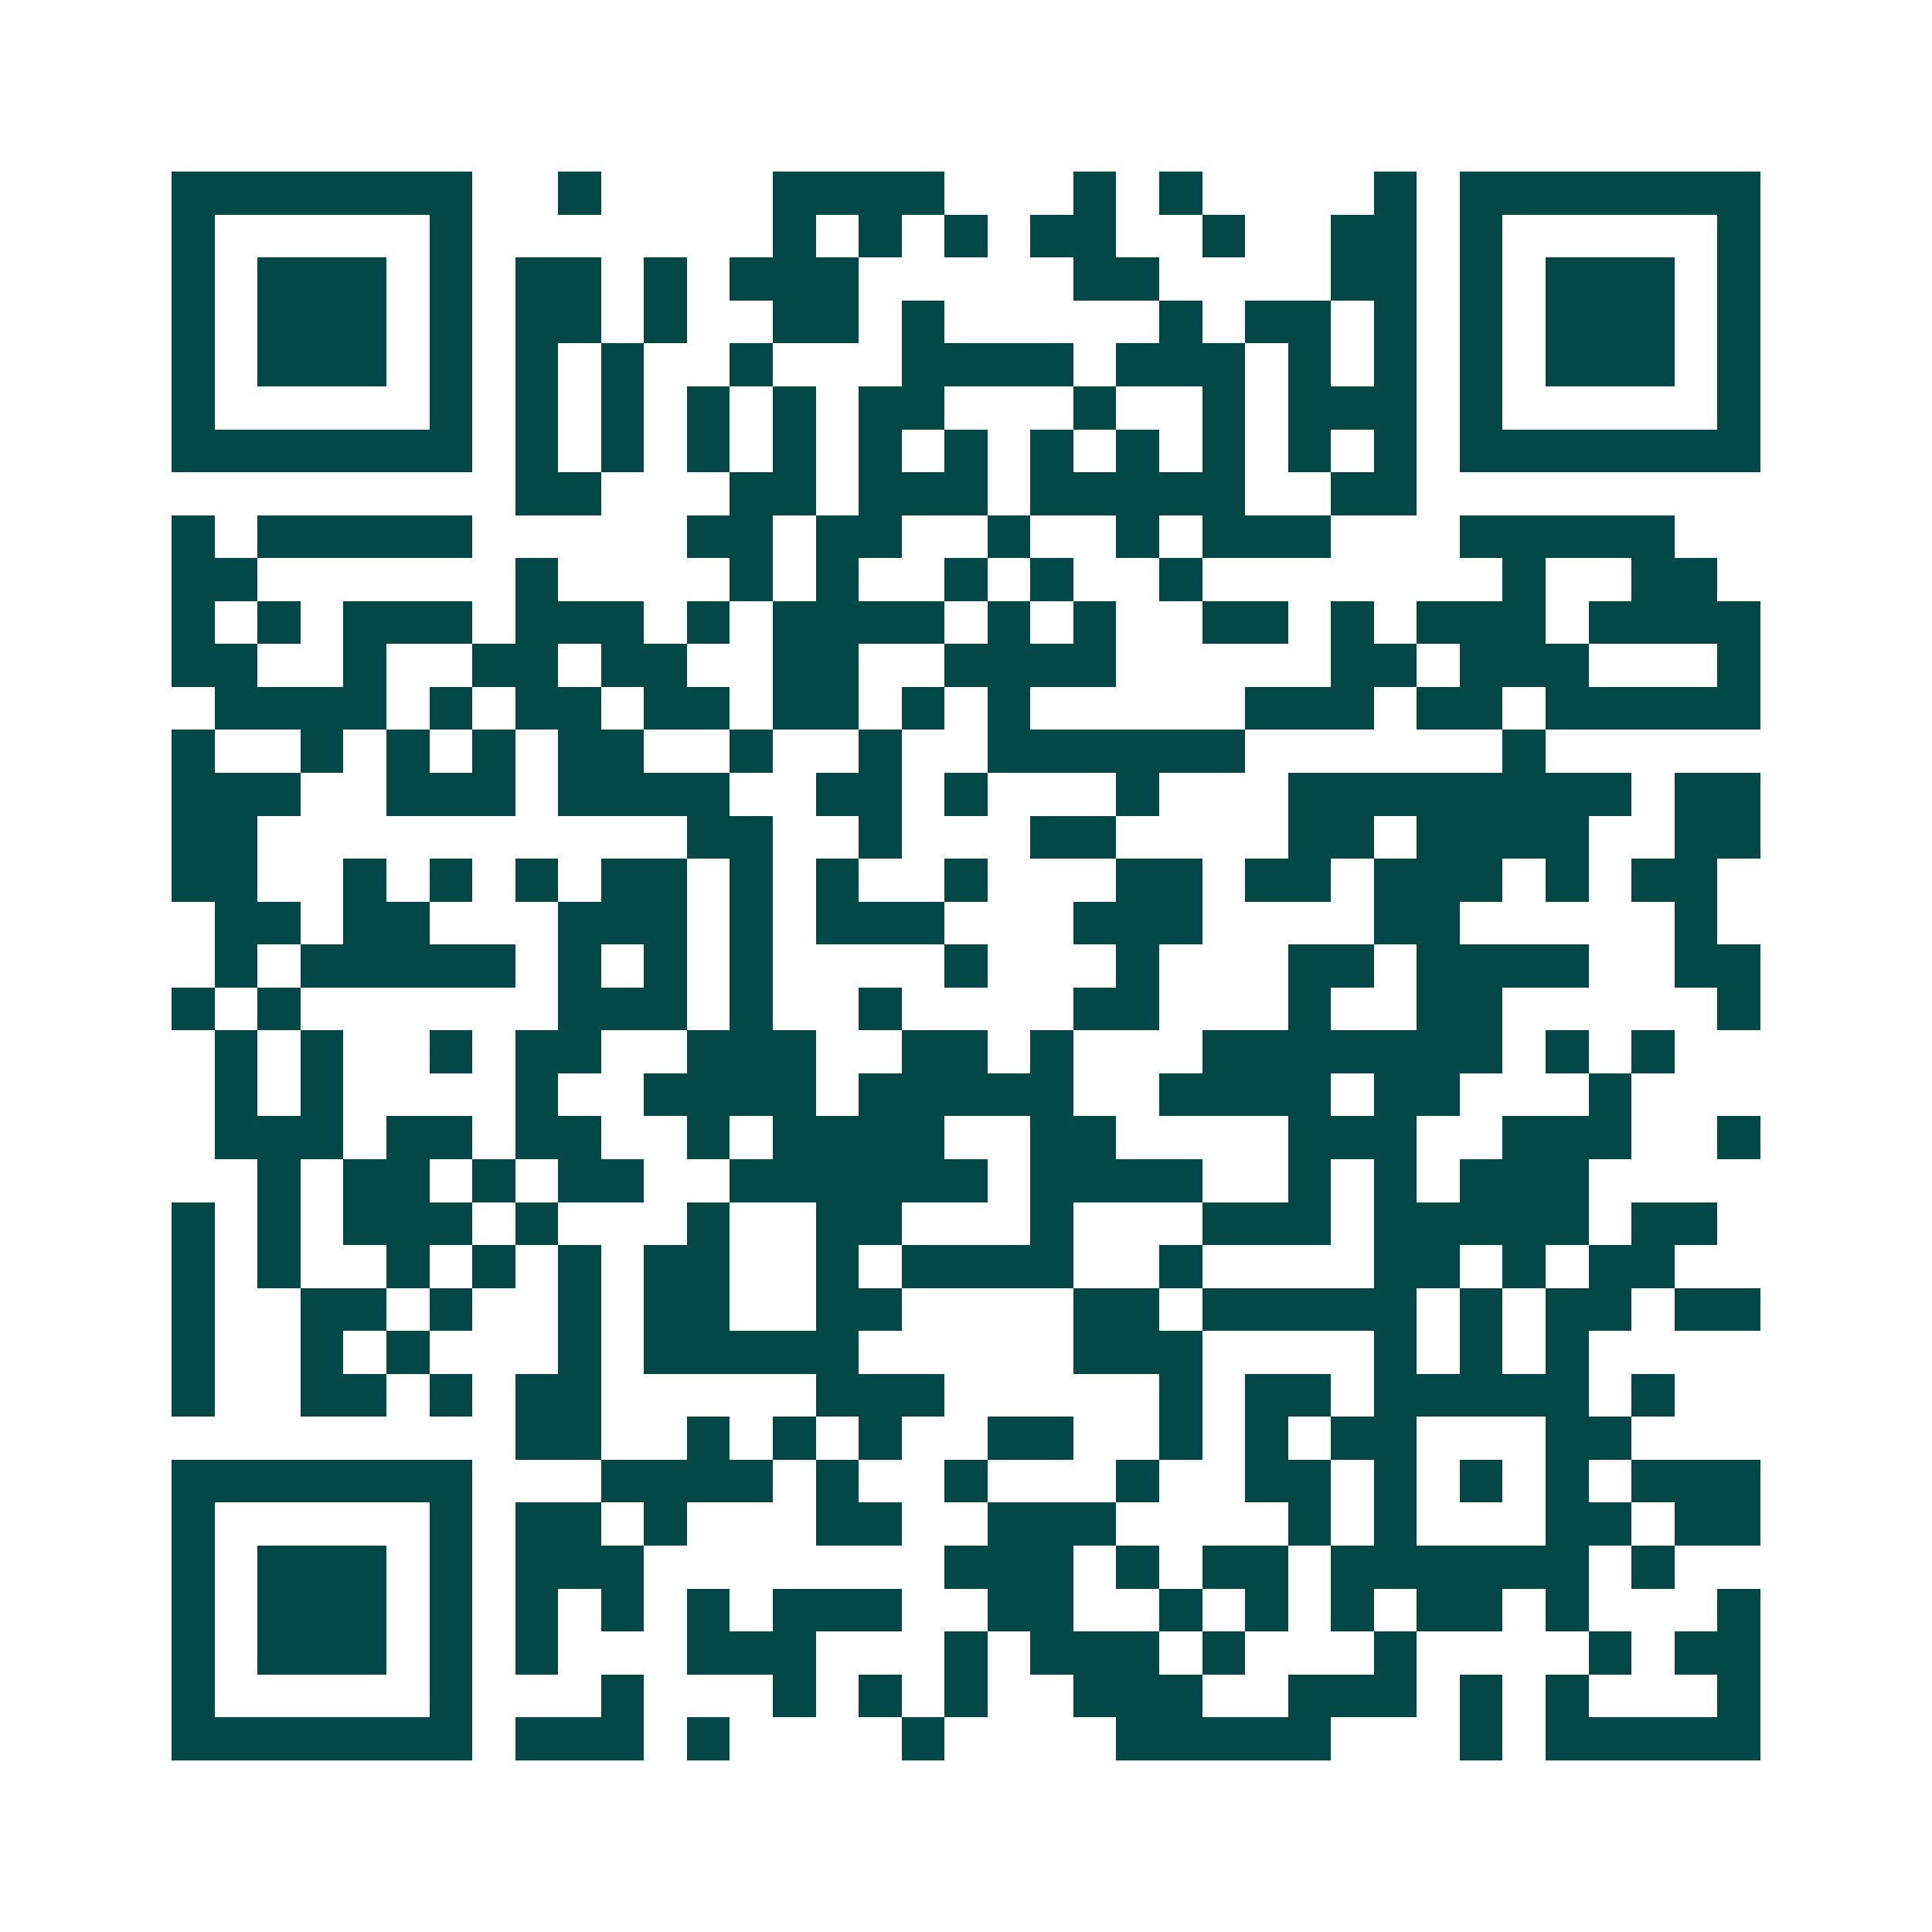 <svg xmlns="http://www.w3.org/2000/svg" width="200" height="200" viewBox="0 0 45 45" shape-rendering="crispEdges"><path fill="#ffffff" d="M0 0h45v45H0z"/><path stroke="#014847" d="M4 4.5h7m2 0h1m4 0h4m3 0h1m1 0h1m4 0h1m1 0h7M4 5.5h1m5 0h1m7 0h1m1 0h1m1 0h1m1 0h2m2 0h1m2 0h2m1 0h1m5 0h1M4 6.5h1m1 0h3m1 0h1m1 0h2m1 0h1m1 0h3m5 0h2m4 0h2m1 0h1m1 0h3m1 0h1M4 7.5h1m1 0h3m1 0h1m1 0h2m1 0h1m2 0h2m1 0h1m5 0h1m1 0h2m1 0h1m1 0h1m1 0h3m1 0h1M4 8.5h1m1 0h3m1 0h1m1 0h1m1 0h1m2 0h1m3 0h4m1 0h3m1 0h1m1 0h1m1 0h1m1 0h3m1 0h1M4 9.5h1m5 0h1m1 0h1m1 0h1m1 0h1m1 0h1m1 0h2m3 0h1m2 0h1m1 0h3m1 0h1m5 0h1M4 10.5h7m1 0h1m1 0h1m1 0h1m1 0h1m1 0h1m1 0h1m1 0h1m1 0h1m1 0h1m1 0h1m1 0h1m1 0h7M12 11.5h2m3 0h2m1 0h3m1 0h5m2 0h2M4 12.5h1m1 0h5m5 0h2m1 0h2m2 0h1m2 0h1m1 0h3m3 0h5M4 13.5h2m6 0h1m4 0h1m1 0h1m2 0h1m1 0h1m2 0h1m7 0h1m2 0h2M4 14.5h1m1 0h1m1 0h3m1 0h3m1 0h1m1 0h4m1 0h1m1 0h1m2 0h2m1 0h1m1 0h3m1 0h4M4 15.5h2m2 0h1m2 0h2m1 0h2m2 0h2m2 0h4m5 0h2m1 0h3m3 0h1M5 16.5h4m1 0h1m1 0h2m1 0h2m1 0h2m1 0h1m1 0h1m5 0h3m1 0h2m1 0h5M4 17.5h1m2 0h1m1 0h1m1 0h1m1 0h2m2 0h1m2 0h1m2 0h6m6 0h1M4 18.5h3m2 0h3m1 0h4m2 0h2m1 0h1m3 0h1m3 0h8m1 0h2M4 19.5h2m10 0h2m2 0h1m3 0h2m4 0h2m1 0h4m2 0h2M4 20.5h2m2 0h1m1 0h1m1 0h1m1 0h2m1 0h1m1 0h1m2 0h1m3 0h2m1 0h2m1 0h3m1 0h1m1 0h2M5 21.5h2m1 0h2m3 0h3m1 0h1m1 0h3m3 0h3m4 0h2m5 0h1M5 22.5h1m1 0h5m1 0h1m1 0h1m1 0h1m4 0h1m3 0h1m3 0h2m1 0h4m2 0h2M4 23.5h1m1 0h1m6 0h3m1 0h1m2 0h1m4 0h2m3 0h1m2 0h2m5 0h1M5 24.5h1m1 0h1m2 0h1m1 0h2m2 0h3m2 0h2m1 0h1m3 0h7m1 0h1m1 0h1M5 25.5h1m1 0h1m4 0h1m2 0h4m1 0h5m2 0h4m1 0h2m3 0h1M5 26.5h3m1 0h2m1 0h2m2 0h1m1 0h4m2 0h2m4 0h3m2 0h3m2 0h1M6 27.5h1m1 0h2m1 0h1m1 0h2m2 0h6m1 0h4m2 0h1m1 0h1m1 0h3M4 28.5h1m1 0h1m1 0h3m1 0h1m3 0h1m2 0h2m3 0h1m3 0h3m1 0h5m1 0h2M4 29.5h1m1 0h1m2 0h1m1 0h1m1 0h1m1 0h2m2 0h1m1 0h4m2 0h1m4 0h2m1 0h1m1 0h2M4 30.5h1m2 0h2m1 0h1m2 0h1m1 0h2m2 0h2m4 0h2m1 0h5m1 0h1m1 0h2m1 0h2M4 31.5h1m2 0h1m1 0h1m3 0h1m1 0h5m5 0h3m4 0h1m1 0h1m1 0h1M4 32.5h1m2 0h2m1 0h1m1 0h2m5 0h3m5 0h1m1 0h2m1 0h5m1 0h1M12 33.5h2m2 0h1m1 0h1m1 0h1m2 0h2m2 0h1m1 0h1m1 0h2m3 0h2M4 34.5h7m3 0h4m1 0h1m2 0h1m3 0h1m2 0h2m1 0h1m1 0h1m1 0h1m1 0h3M4 35.5h1m5 0h1m1 0h2m1 0h1m3 0h2m2 0h3m4 0h1m1 0h1m3 0h2m1 0h2M4 36.5h1m1 0h3m1 0h1m1 0h3m7 0h3m1 0h1m1 0h2m1 0h6m1 0h1M4 37.5h1m1 0h3m1 0h1m1 0h1m1 0h1m1 0h1m1 0h3m2 0h2m2 0h1m1 0h1m1 0h1m1 0h2m1 0h1m3 0h1M4 38.5h1m1 0h3m1 0h1m1 0h1m3 0h3m3 0h1m1 0h3m1 0h1m3 0h1m4 0h1m1 0h2M4 39.5h1m5 0h1m3 0h1m3 0h1m1 0h1m1 0h1m2 0h3m2 0h3m1 0h1m1 0h1m3 0h1M4 40.5h7m1 0h3m1 0h1m4 0h1m4 0h5m3 0h1m1 0h5"/></svg>
